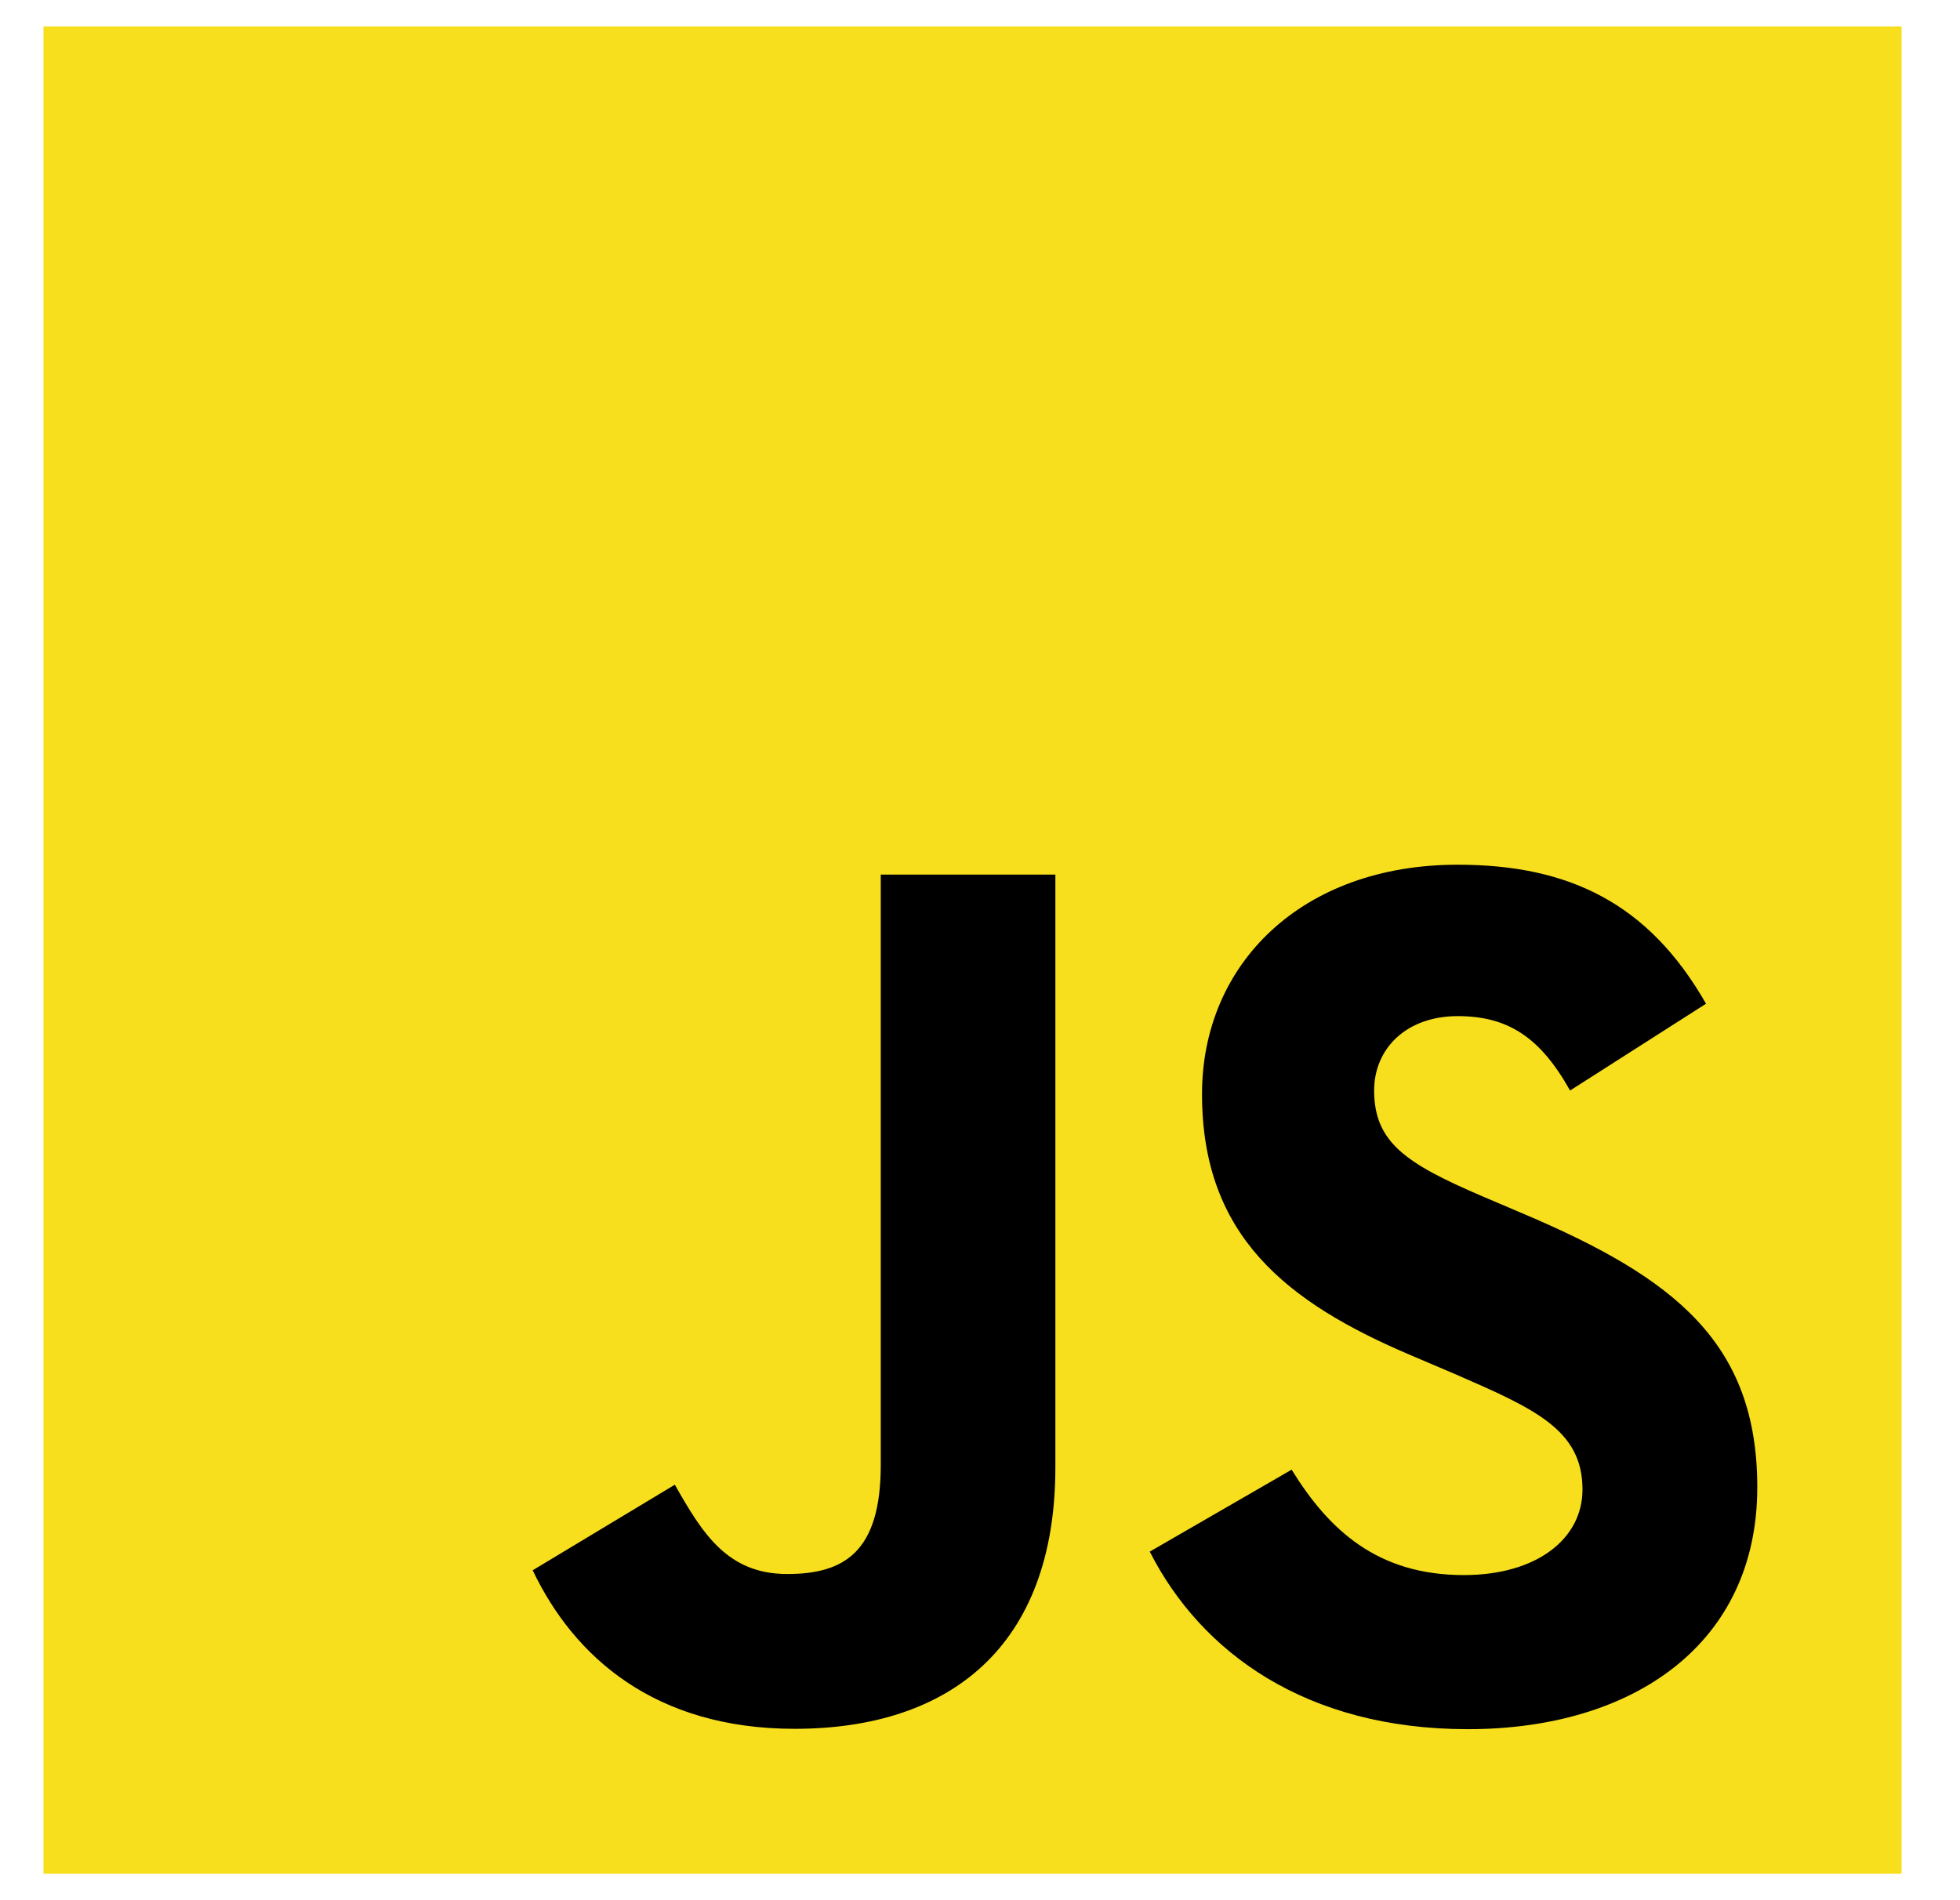 <svg width="33" height="32" viewBox="0 0 33 32" fill="none" xmlns="http://www.w3.org/2000/svg">
    <path d="M32.017 0.444H0.732V31.555H32.017V0.444Z" fill="#F7DF1E" />
    <path
        d="M21.747 24.75C22.378 25.773 23.197 26.525 24.647 26.525C25.866 26.525 26.644 25.92 26.644 25.083C26.644 24.081 25.844 23.726 24.503 23.142L23.768 22.829C21.647 21.93 20.238 20.804 20.238 18.424C20.238 16.231 21.918 14.562 24.543 14.562C26.412 14.562 27.756 15.209 28.724 16.903L26.435 18.365C25.931 17.466 25.387 17.112 24.543 17.112C23.682 17.112 23.136 17.655 23.136 18.365C23.136 19.242 23.683 19.597 24.944 20.14L25.679 20.453C28.177 21.518 29.587 22.604 29.587 25.046C29.587 27.678 27.508 29.12 24.715 29.12C21.985 29.12 20.221 27.826 19.358 26.13L21.747 24.75ZM11.362 25.003C11.824 25.818 12.244 26.507 13.254 26.507C14.22 26.507 14.829 26.131 14.829 24.67V14.729H17.769V24.709C17.769 27.737 15.985 29.114 13.379 29.114C11.026 29.114 9.662 27.903 8.969 26.444L11.362 25.003Z"
        fill="black" />
</svg>
    